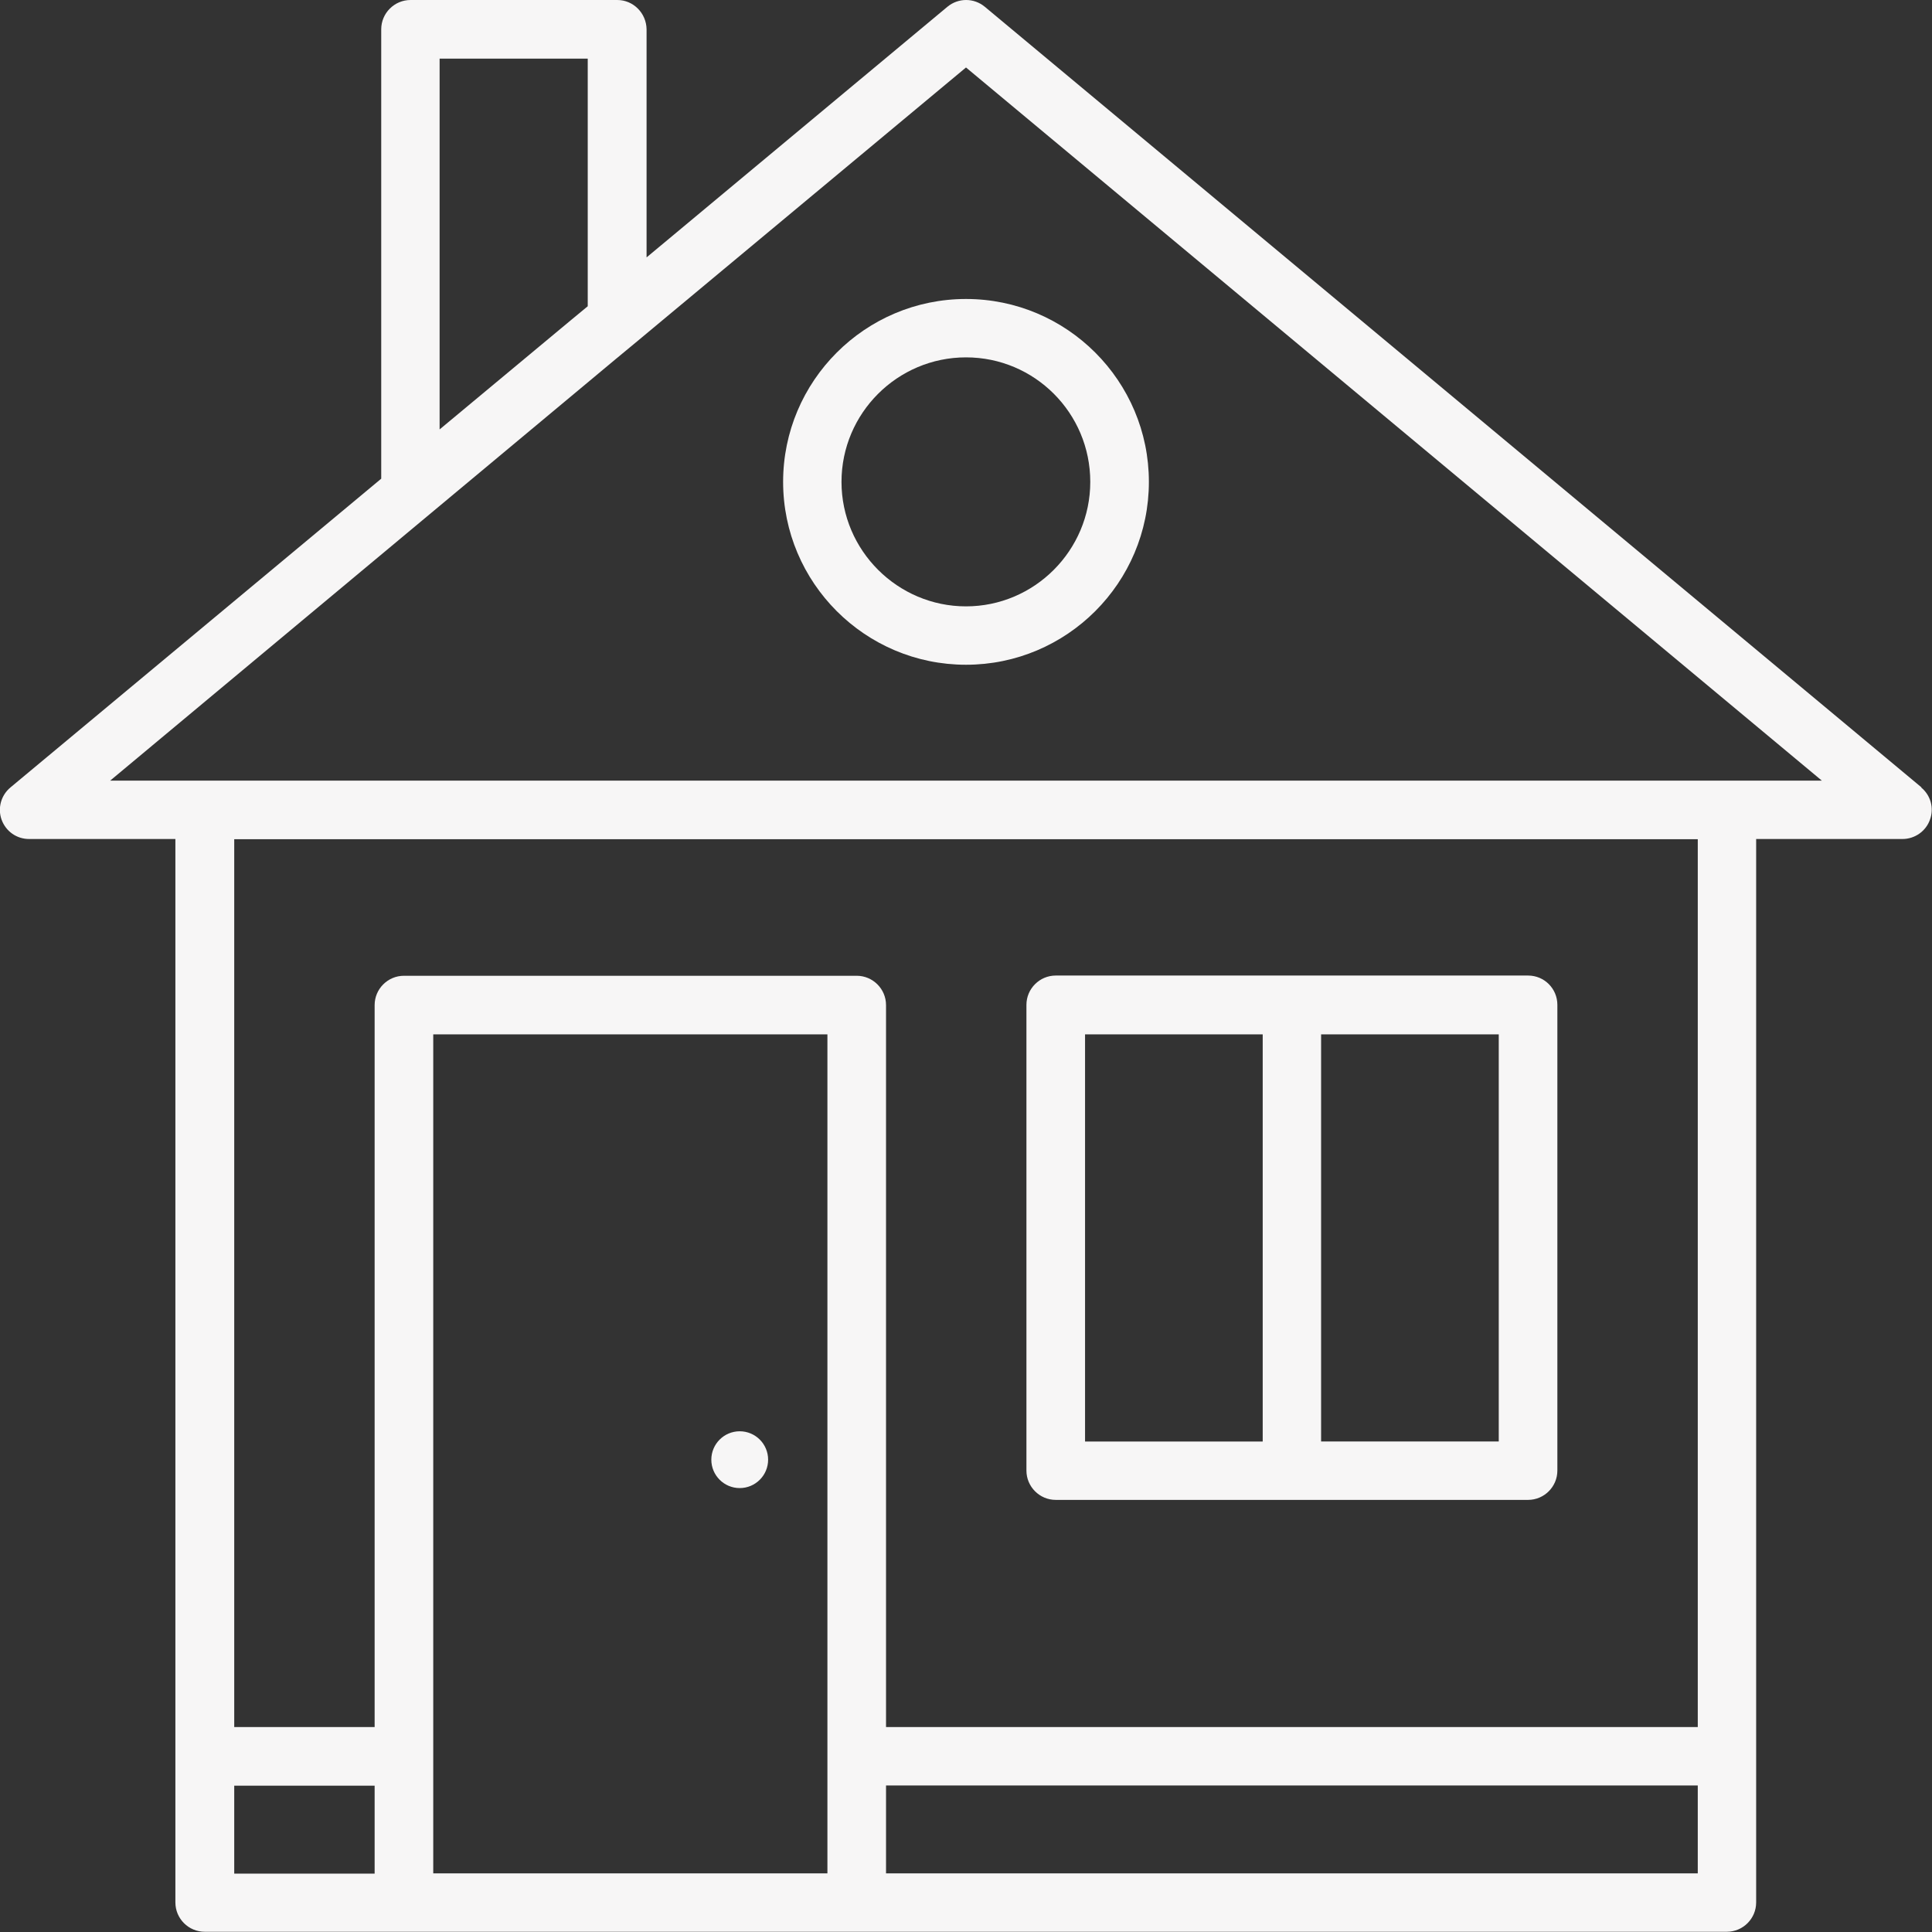 <?xml version="1.0" encoding="UTF-8"?>
<svg id="Ebene_2" data-name="Ebene 2" xmlns="http://www.w3.org/2000/svg" viewBox="0 0 85.04 85.04">
  <rect x="0" y="0" width="85.04" height="85.04" fill="#333333" stroke="none"/>
  <defs>
    <style>
      .cls-1 {
        fill: #f7f6f6;
      }
    </style>
  </defs>
  <g id="Vistenkarten">
    <g>
      <path class="cls-1" d="M84.58,34.66L43.35.3c-.48-.4-1.17-.4-1.65,0l-13.24,11.03V1.29C28.45.58,27.88,0,27.17,0h-9.1c-.71,0-1.29.58-1.29,1.29v19.78L.46,34.66c-.42.35-.57.92-.39,1.42.19.52.67.85,1.21.85h6.44v46.81c0,.71.58,1.29,1.29,1.29h67c.71,0,1.29-.58,1.29-1.29v-46.81h6.44c.54,0,1.03-.34,1.21-.85.19-.51.03-1.08-.39-1.42ZM19.35,18.92V2.58h6.52v10.9l-.75.62-5.78,4.81ZM10.31,78.6h6.18v3.87h-6.18v-3.87ZM19.07,82.46v-36.93h17.35v36.93h-17.35ZM74.73,82.46h-35.73v-3.87h35.73v3.87ZM74.73,76.02h-35.73v-31.78c0-.71-.58-1.29-1.29-1.29h-19.93c-.71,0-1.29.58-1.29,1.29v31.78h-6.18v-39.08h64.42v39.08ZM76.02,34.36H4.85L27.12,15.79l.87-.72h0l14.53-12.1,37.67,31.39h-4.17Z"/>
      <path class="cls-1" d="M46.47,66.02h20.79c.71,0,1.29-.58,1.29-1.29v-20.5c0-.71-.57-1.29-1.29-1.29h-20.79c-.71,0-1.29.58-1.29,1.29v20.5c0,.71.58,1.29,1.29,1.29ZM65.97,63.45h-7.82v-17.92h7.82v17.92ZM47.76,45.53h7.82v17.92h-7.82v-17.92Z"/>
      <path class="cls-1" d="M34.47,21.21c0,4.44,3.61,8.05,8.05,8.05s8.05-3.61,8.05-8.05-3.61-8.05-8.05-8.05-8.05,3.61-8.05,8.05ZM47.99,21.21c0,3.02-2.46,5.48-5.47,5.48s-5.48-2.46-5.48-5.48,2.46-5.48,5.48-5.48,5.47,2.45,5.47,5.48Z"/>
      <path class="cls-1" d="M32.56,63c-.69,0-1.25.56-1.25,1.25s.56,1.25,1.25,1.25,1.25-.56,1.25-1.25-.56-1.25-1.25-1.25Z"/>
    </g>
  </g>
</svg>